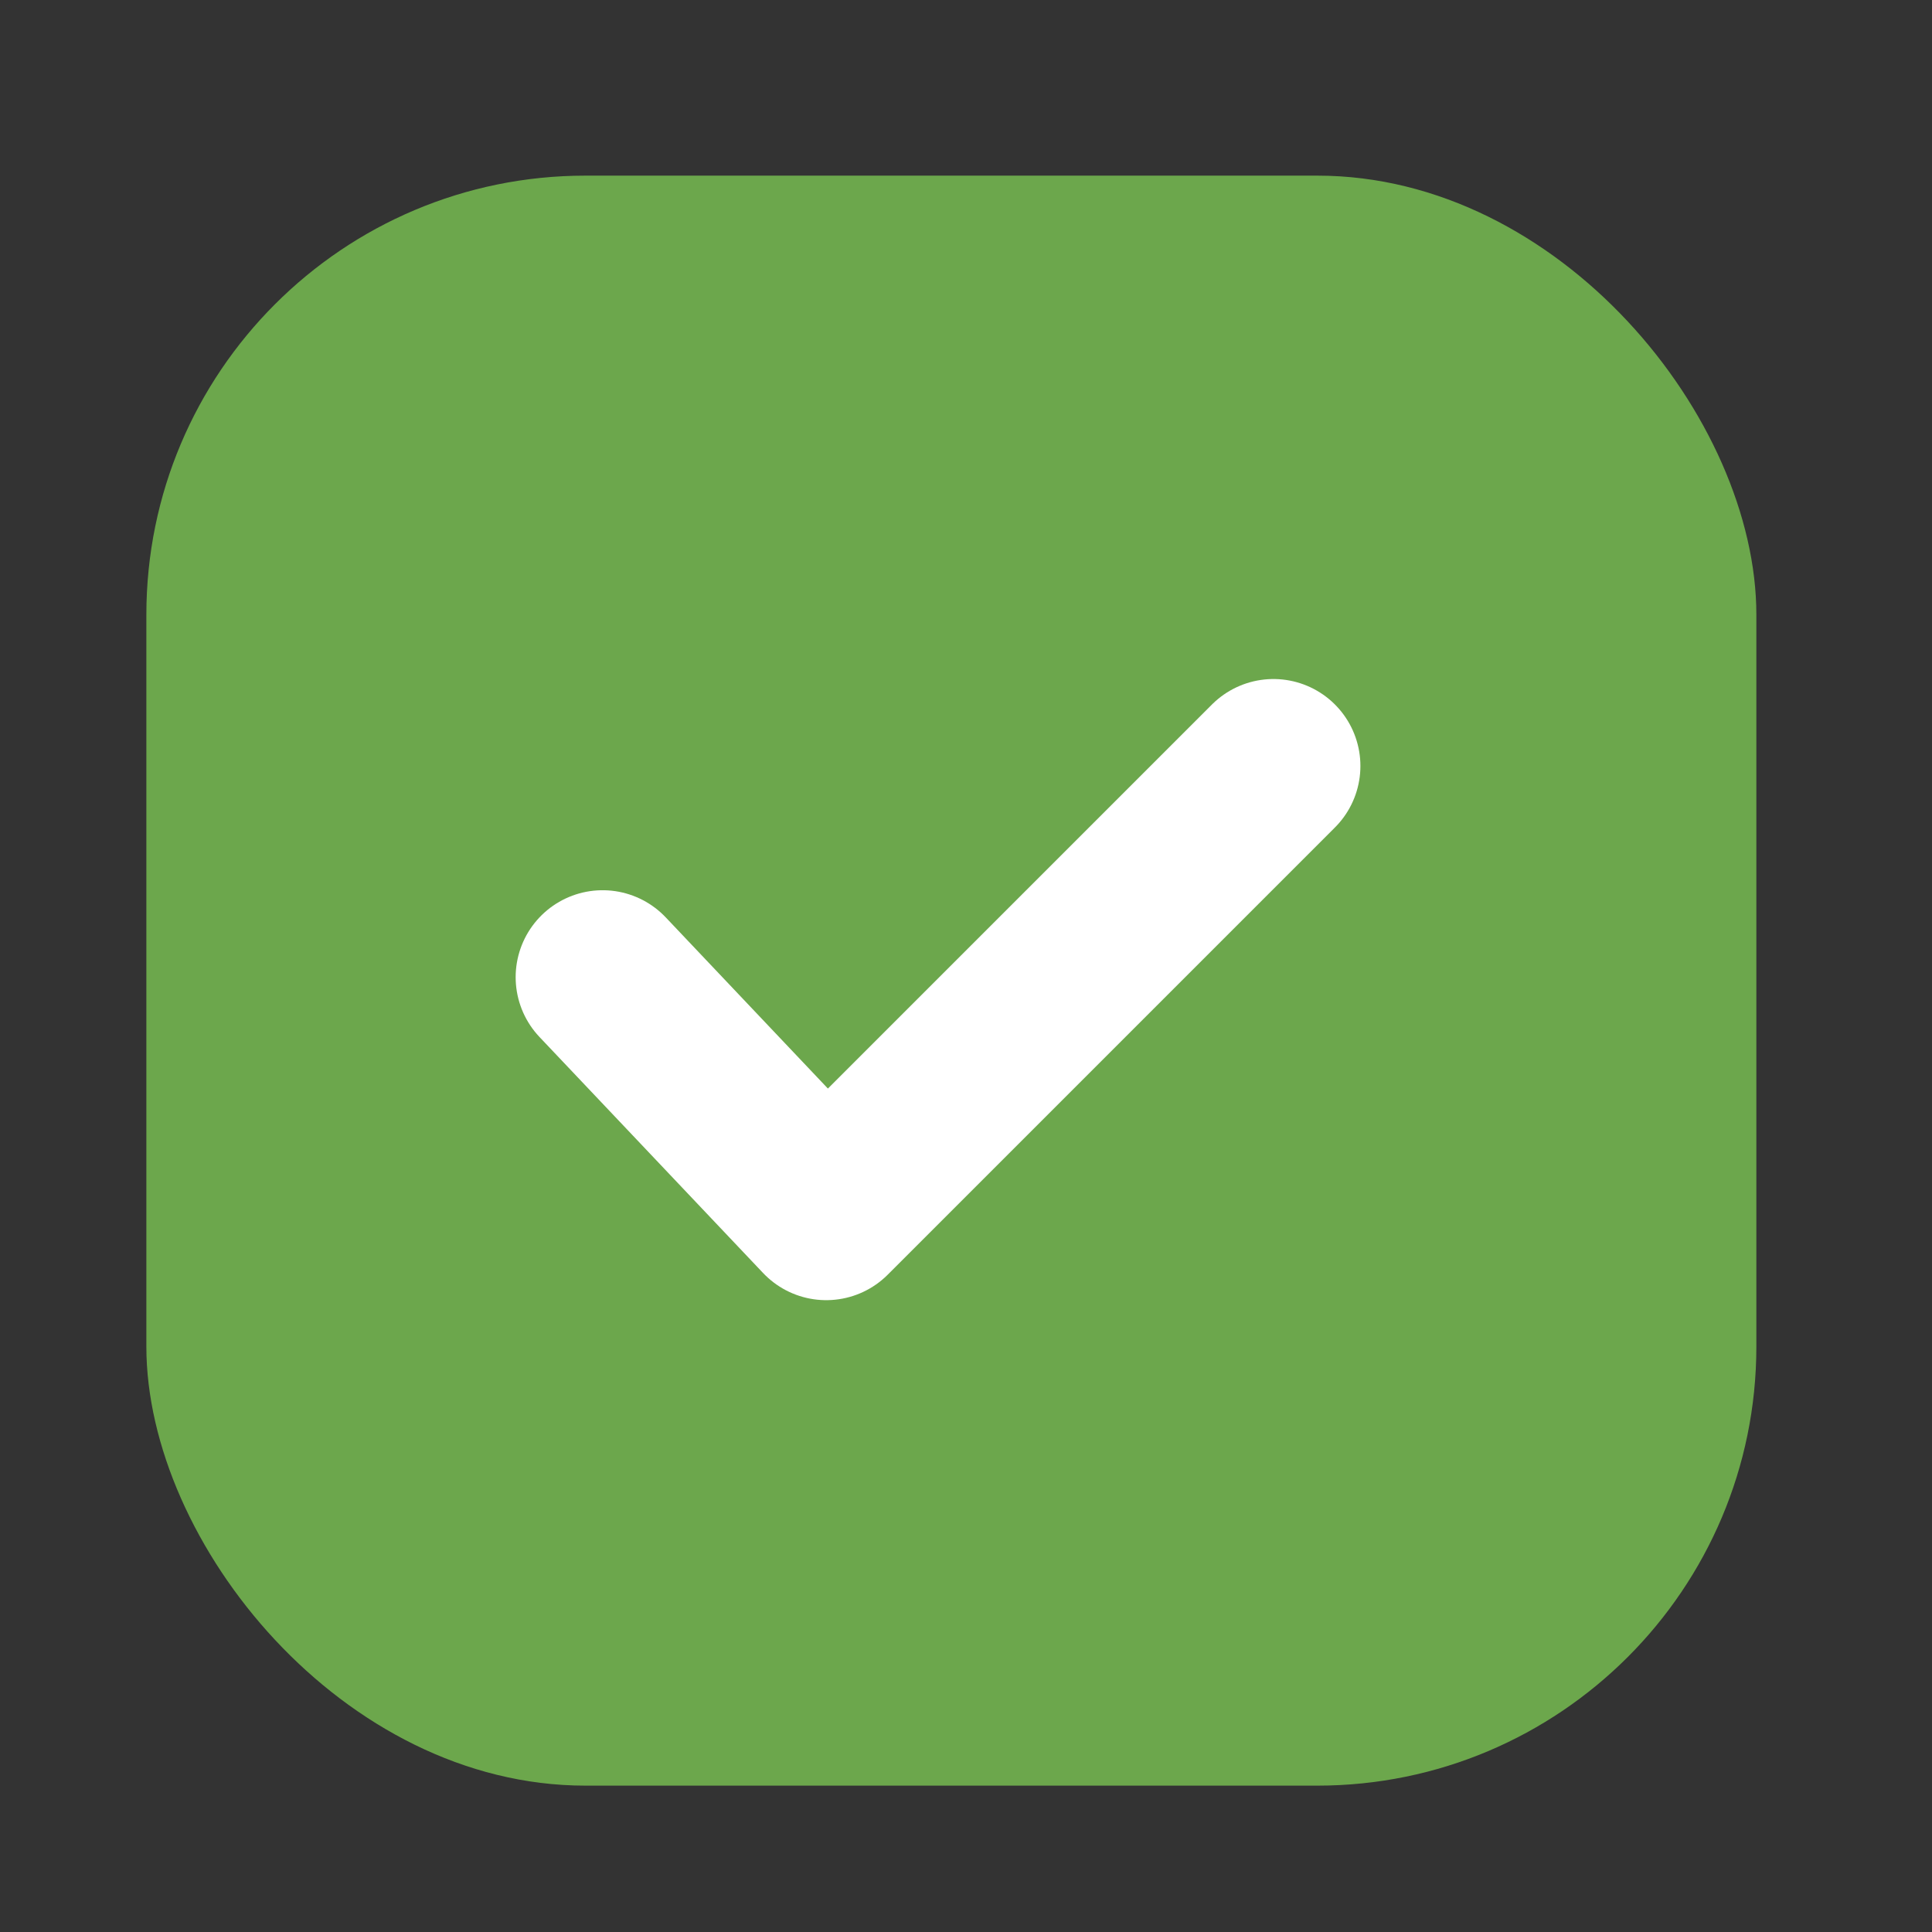 <?xml version="1.0" encoding="UTF-8"?> <svg xmlns="http://www.w3.org/2000/svg" width="66" height="66" viewBox="0 0 66 66" fill="none"><rect x="0" y="0" width="66" height="66" fill="#333333" stroke="none"/><rect x="5" y="6" width="55" height="55" rx="15" fill="#6CA74C"></rect><path d="M20.586 33.382L28.225 41.445L43.503 26.167" stroke="white" stroke-width="5.941" stroke-linecap="round" stroke-linejoin="round"></path></svg> 
